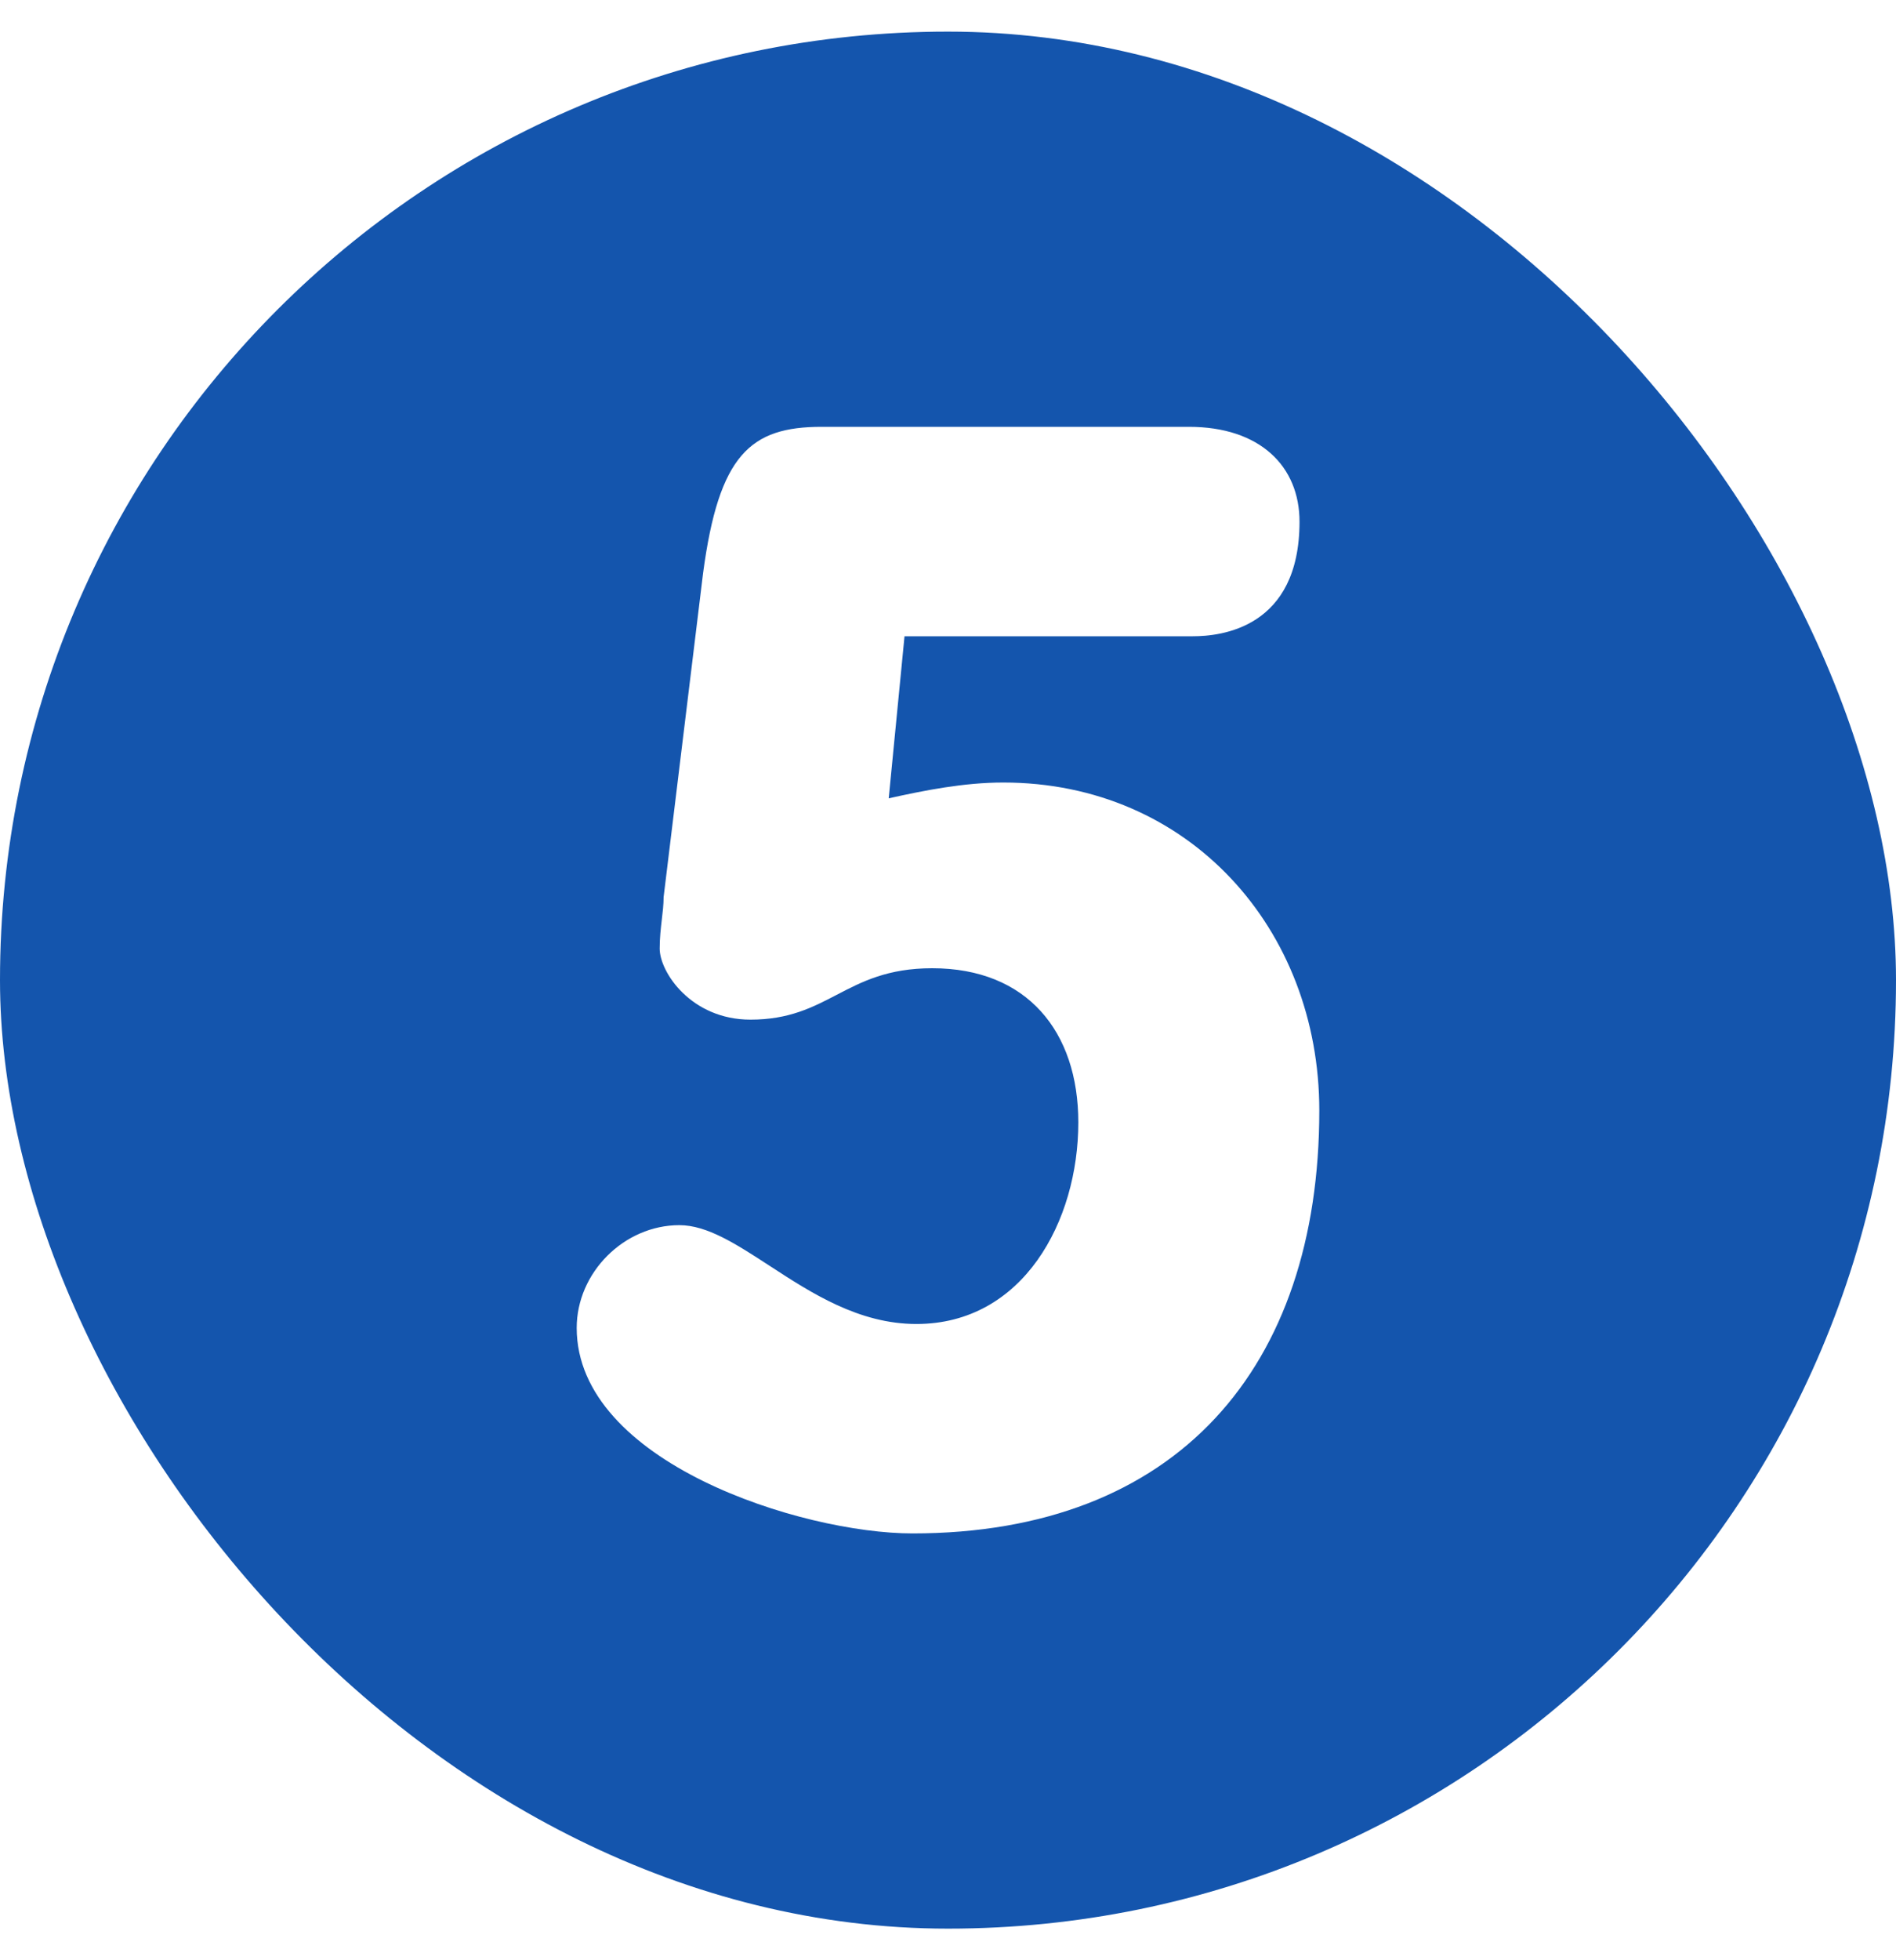 <svg xmlns="http://www.w3.org/2000/svg" width="30" height="31" viewBox="0 0 30 31" fill="none"><g clip-path="url(#clip0_685_2361)"><path fill-rule="evenodd" clip-rule="evenodd" d="M15 30.5C23.284 30.5 30 23.784 30 15.5C30 7.216 23.284 0.5 15 0.5C6.716 0.5 0 7.216 0 15.5C0 23.784 6.716 30.5 15 30.5ZM15.875 12.375C15.25 12.375 14.625 12.5 14.062 12.625L14.312 10.062H18.875C19.312 10.062 20.562 9.938 20.562 8.25C20.562 7.375 19.938 6.75 18.812 6.75H13C11.875 6.75 11.375 7.188 11.125 9.062L10.5 14.188C10.5 14.306 10.486 14.424 10.471 14.548C10.455 14.688 10.438 14.835 10.438 15C10.438 15.375 10.938 16.125 11.875 16.125C12.485 16.125 12.857 15.931 13.238 15.733C13.637 15.525 14.046 15.312 14.75 15.312C16.25 15.312 17.062 16.312 17.062 17.75C17.062 19.312 16.188 20.938 14.5 20.938C13.589 20.938 12.836 20.447 12.173 20.015C11.653 19.677 11.19 19.375 10.75 19.375C9.875 19.375 9.125 20.125 9.125 21C9.125 23.125 12.688 24.25 14.438 24.25C18.625 24.25 20.875 21.625 20.875 17.562C20.875 14.688 18.812 12.375 15.875 12.375Z" fill="#1455AD"></path></g><defs><clipPath id="clip0_685_2361"><rect y="0.5" width="30" height="30" rx="15" fill="white"></rect></clipPath></defs></svg>